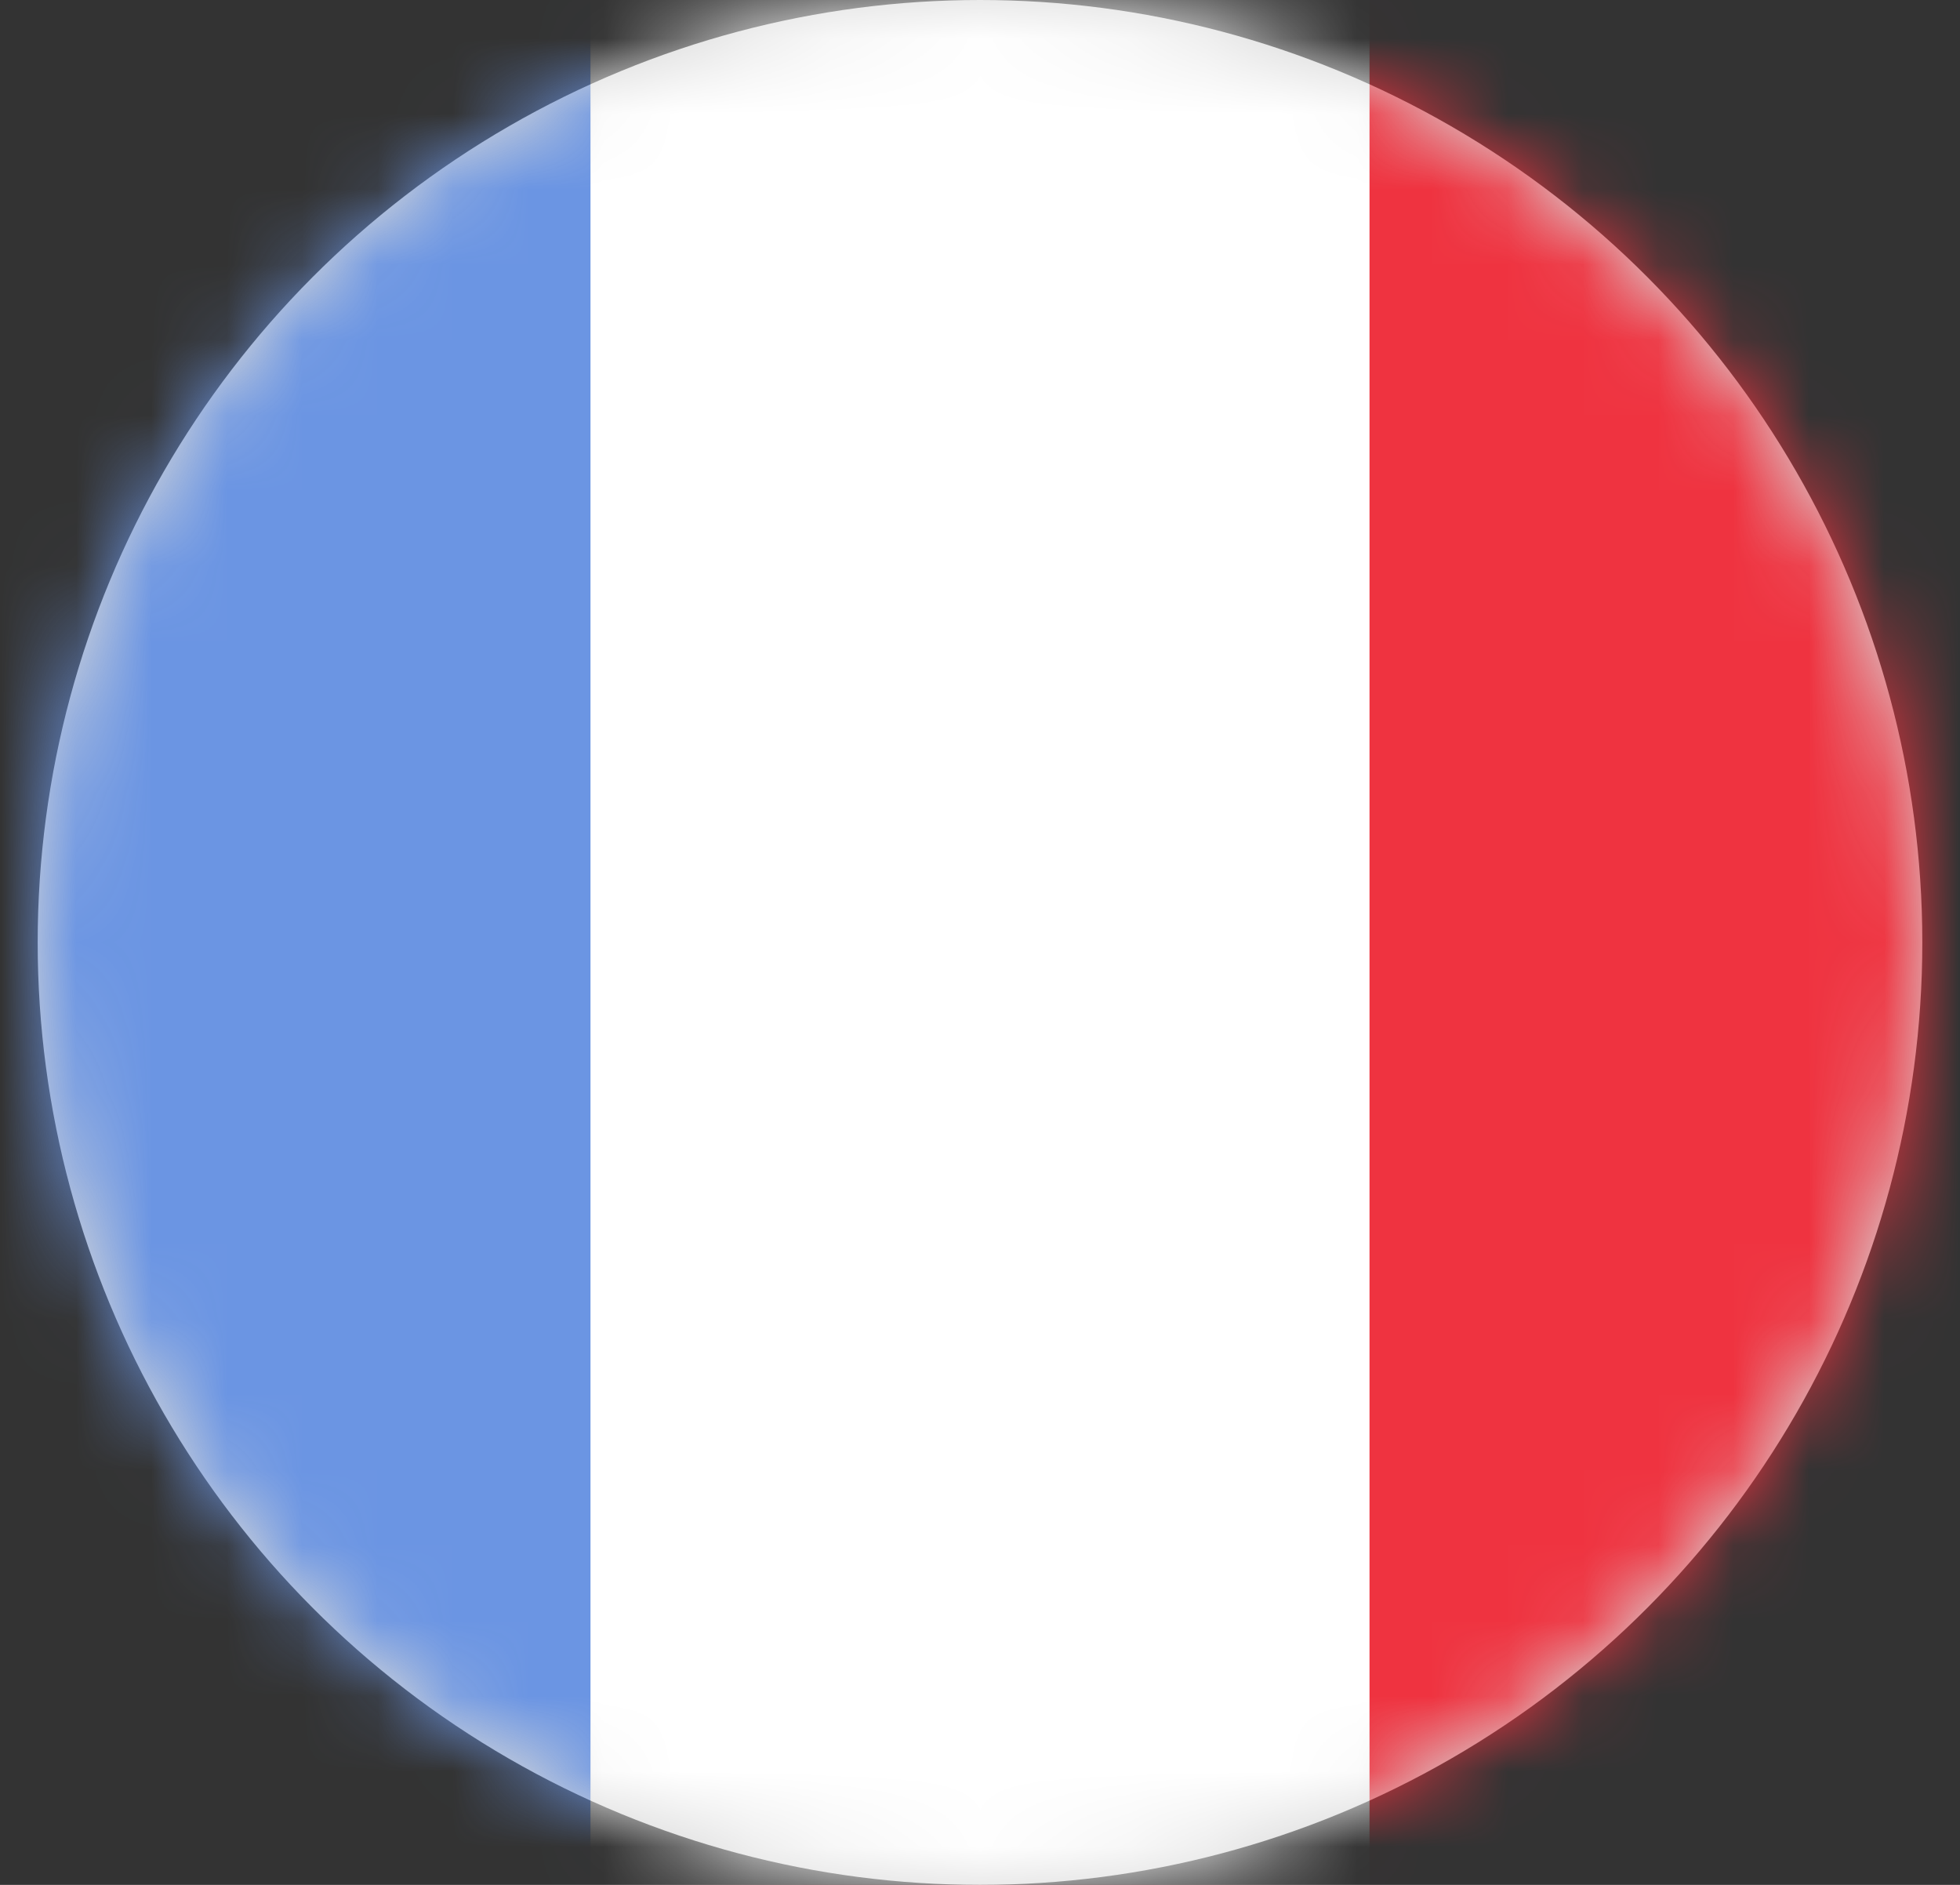 <?xml version="1.0" encoding="UTF-8"?>
<svg width="26px" height="25px" viewBox="0 0 26 25" version="1.1" xmlns="http://www.w3.org/2000/svg" xmlns:xlink="http://www.w3.org/1999/xlink">
    <rect x="0" y="0" width="26" height="25" fill="#333333" stroke="none"/>
    <title>Flags 2</title>
    <defs>
        <circle id="path-1" cx="12.5" cy="12.5" r="12.5"></circle>
    </defs>
    <g id="Home" stroke="none" stroke-width="1" fill="none" fill-rule="evenodd">
        <g id="DTP_Menu_About@2x" transform="translate(-411, -51)">
            <g id="Flags" transform="translate(411.5, 51)">
                <mask id="mask-2" fill="white">
                    <use xlink:href="#path-1"></use>
                </mask>
                <use id="Oval" fill="#D8D8D8" xlink:href="#path-1"></use>
                <g id="Flag_of_France" mask="url(#mask-2)" fill-rule="nonzero">
                    <g transform="translate(-3, -1)" id="Path">
                        <polygon fill="#EF3340" points="0 0 31 0 31 26 0 26"></polygon>
                        <polygon fill="#FFFFFF" points="0 0 20.667 0 20.667 26 0 26"></polygon>
                        <polygon fill="#6B95E3" points="0 0 10.333 0 10.333 26 0 26"></polygon>
                    </g>
                </g>
            </g>
        </g>
    </g>
</svg>